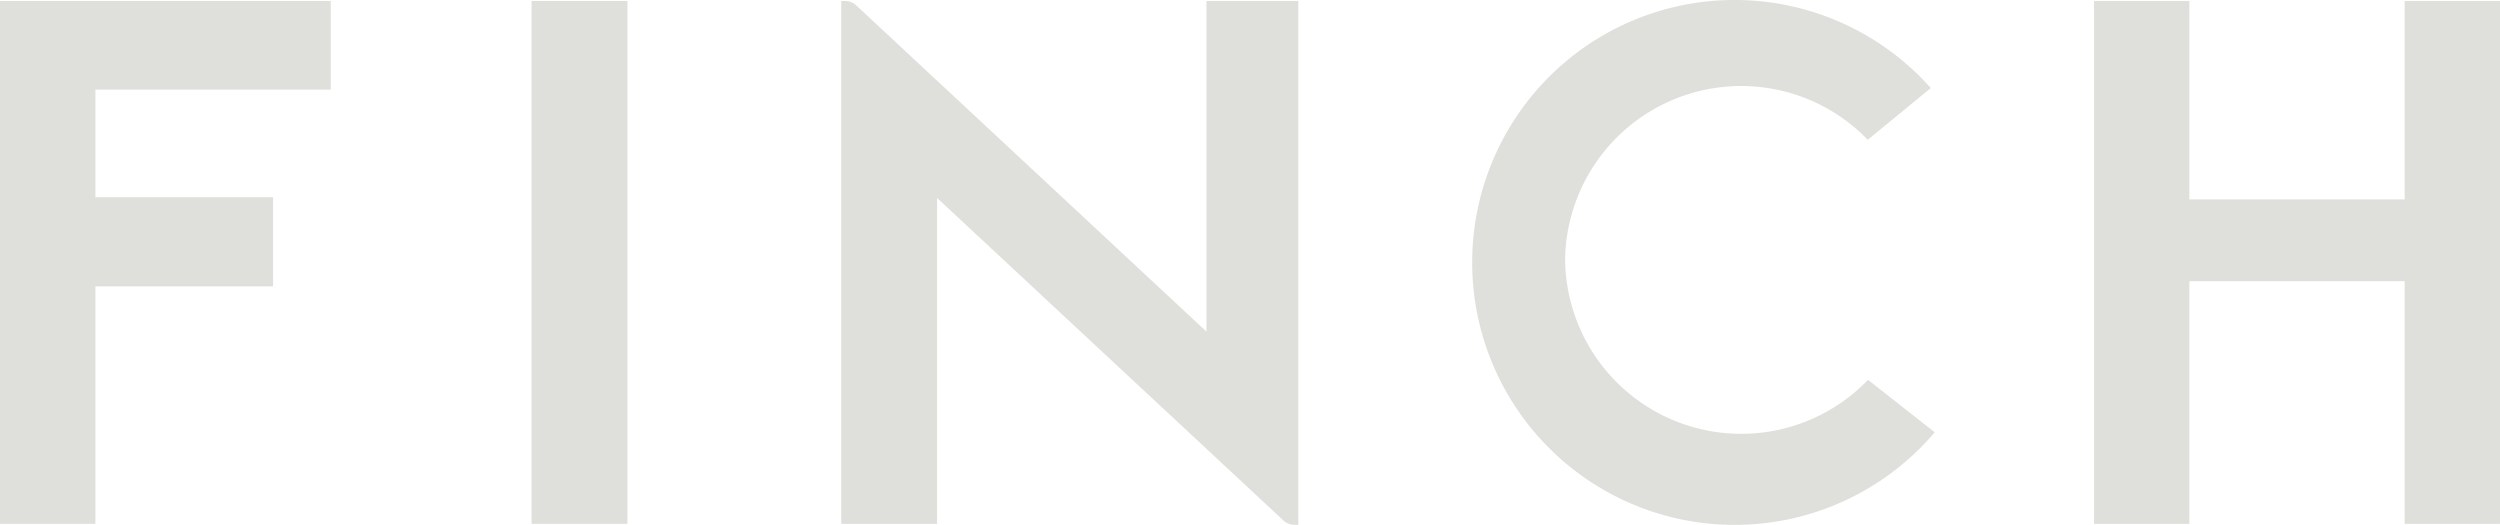<svg viewBox="0 0 195.275 40.993" height="40.993" width="195.275" xmlns="http://www.w3.org/2000/svg"><path fill="#dfdfdb" transform="translate(-87.771 -0.234)" d="M113.606,7.231V.31H87.771V41.151h7.451V22.6H109.1V15.641H95.222V7.231Z"></path><rect fill="#dfdfdb" transform="translate(41.522 0.077)" height="40.841" width="7.486"></rect><path fill="#dfdfdb" transform="translate(-591.147 -0.234)" d="M778.976.311v15.5H762.159V.311h-7.446V41.151h7.446V22.2h16.816V41.151h7.446V.311Z"></path><path fill="#dfdfdb" transform="translate(-441.696 0.001)" d="M592.817,33.764a20.5,20.5,0,1,1-.308-26.888l-4.921,4.04A13.752,13.752,0,0,0,563.946,20.3a13.756,13.756,0,0,0,23.663,9.371Z"></path><path fill="#dfdfdb" transform="translate(-289.999 -0.231)" d="M391.407.307V41.224h-.277a1.321,1.321,0,0,1-.9-.354L363.194,15.693V41.149H355.71V.307h.279a1.321,1.321,0,0,1,.9.355l27.347,25.472V.307Z"></path></svg>